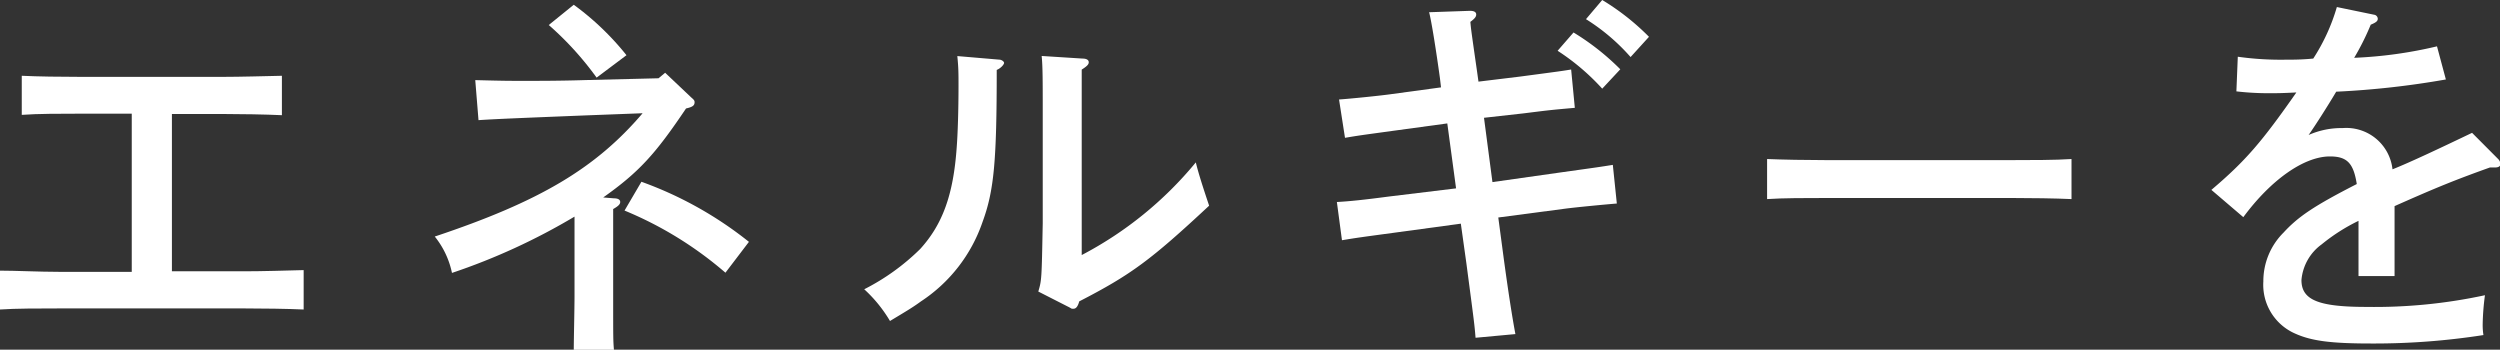 <svg xmlns="http://www.w3.org/2000/svg" viewBox="0 0 230.93 32.3"><rect x="0" y="0" width="230.93" height="32.3" fill="#333333" stroke="none"/><defs><style>.cls-1{fill:#fff;}</style></defs><g id="レイヤー_2" data-name="レイヤー 2"><g id="レイヤー_3" data-name="レイヤー 3"><path class="cls-1" d="M22.61,25.06c1.56,0,4-.07,5.44-.11v3.64c-1.46-.07-3.88-.1-5.44-.1H5.41c-1.74,0-4,0-5.41.1V25c1.43,0,3.67.11,5.41.11h6.76V10.5H7.45c-1.77,0-4,0-5.44.11V7c1.42.07,3.67.1,5.44.1H20.6c1.57,0,4-.07,5.44-.1v3.64c-1.46-.07-3.87-.11-5.44-.11H15.88V25.06Z"/><path class="cls-1" d="M56.71,18.32c.41,0,.58.14.58.34s-.17.38-.65.65v8c0,4.08,0,4.08.07,5H53c0-.92.07-3.71.07-5v-4c0-1.23,0-2.35,0-3.3a58.37,58.37,0,0,1-11.32,5.2,7.91,7.91,0,0,0-1.59-3.36c9.68-3.23,14.85-6.29,19.2-11.39l-5.27.2c-5.23.21-8.53.34-9.89.44l-.3-3.7c2.65.07,3.16.07,4.52.07,1.19,0,3.33,0,5.54-.07l6.87-.17.61-.51L63.85,9c.27.23.31.3.31.44,0,.3-.17.44-.79.58-2.85,4.24-4.35,5.88-7.65,8.22ZM53,.44A25.33,25.33,0,0,1,57.87,5.1L55.11,7.17a29,29,0,0,0-4.42-4.86Zm6.25,16.35a34.7,34.7,0,0,1,9.93,5.55l-2.17,2.85a34.17,34.17,0,0,0-9.32-5.74Z"/><path class="cls-1" d="M92.31,5.51c.2,0,.44.17.44.3s-.27.48-.68.65c0,8.4-.24,11.15-1.32,14.07a14.31,14.31,0,0,1-5.68,7.31c-.75.55-1.33.89-2.86,1.81a12.78,12.78,0,0,0-2.38-2.93A20.66,20.66,0,0,0,85,23c2.07-2.28,3.06-5,3.37-9.35.1-1.29.17-3.47.17-5.71,0-1.16,0-1.67-.11-2.76Zm3.6,21.42c.31-1.06.31-1.06.41-6.33V10.27c0-2.69,0-4.18-.1-5.1l3.77.24c.38,0,.58.13.58.34s-.17.37-.65.68c0,.71,0,1.22,0,3.84V23.56A34.15,34.15,0,0,0,110.46,15c.24,1,.65,2.27,1.23,4-5.37,5-7.18,6.36-12,8.84-.13.48-.3.68-.54.68s-.1,0-.51-.2Z"/><path class="cls-1" d="M138.92,24c.41,3,.75,5.2,1.06,6.86l-3.68.34c-.1-1.22-.1-1.22-.85-6.9l-.51-3.64-6.25.85c-3.33.45-3.33.45-4.73.68l-.47-3.53c1.26-.07,2.55-.21,4.83-.51l6.18-.75-.81-6-4.76.65c-3.44.47-3.44.47-4.69.68l-.55-3.54c1.06-.07,4-.37,4.93-.51l4.49-.61-.1-.85c-.34-2.48-.78-5.27-1-6.09l3.77-.13c.41,0,.58.13.58.34s-.13.37-.54.68c.07.75.07.75.61,4.52l.14,1,3.87-.47c3.84-.51,3.84-.51,4.69-.65l.34,3.54c-2.24.2-2.24.2-4.72.51l-3.67.41.78,5.94,6.42-.91c3.44-.48,3.44-.48,4.7-.68l.37,3.57c-1.22.1-3.71.34-4.73.47l-6.22.82ZM145.35,3a22.7,22.7,0,0,1,4.32,3.4L148,8.19a20.88,20.88,0,0,0-4.12-3.5ZM148,0a22.18,22.18,0,0,1,4.32,3.4l-1.7,1.87a18.61,18.61,0,0,0-4.12-3.5Z"/><path class="cls-1" d="M191.35,18.39c-1.46-.07-3.88-.1-5.44-.1H168.64c-1.73,0-4,0-5.41.1v-3.7c1.43.06,3.68.1,5.41.1h17.27c1.56,0,4,0,5.44-.1Z"/><path class="cls-1" d="M219.3,1.36a.39.39,0,0,1,.34.37c0,.21-.14.34-.65.55a23.34,23.34,0,0,1-1.53,3.06,40,40,0,0,0,7.65-1.06l.82,3.06A79.75,79.75,0,0,1,215.8,8.47c-.72,1.22-1.91,3.09-2.55,4a7.49,7.49,0,0,1,3.16-.64A4.29,4.29,0,0,1,221,15.64c1.64-.65,4.49-2,7.35-3.37l2.41,2.42a.71.71,0,0,1,.21.47c0,.21-.21.31-.48.31H230c-3.13,1.12-4.9,1.83-8.81,3.57V25.5h-3.33V20.4a17.23,17.23,0,0,0-3.4,2.17,4.54,4.54,0,0,0-1.87,3.3c0,1.84,1.57,2.48,6,2.48a48.36,48.36,0,0,0,10.95-1.08,22.56,22.56,0,0,0-.21,2.68,5.84,5.84,0,0,0,.07,1,65.43,65.43,0,0,1-10.33.78c-3.74,0-5.54-.23-7.07-.92A4.91,4.91,0,0,1,209.07,26a6.33,6.33,0,0,1,1.87-4.52C212.3,20,213.79,19,217.7,17c-.3-1.91-.88-2.55-2.48-2.55-2.38,0-5.44,2.14-8,5.61l-2.95-2.52c3.16-2.68,4.65-4.42,7.85-9-1.39.07-1.77.07-2.48.07a25.53,25.53,0,0,1-3.06-.17l.13-3.2a28.27,28.27,0,0,0,4.59.27,22.1,22.1,0,0,0,2.38-.1A17.88,17.88,0,0,0,215.86.65Z"/></g></g></svg>